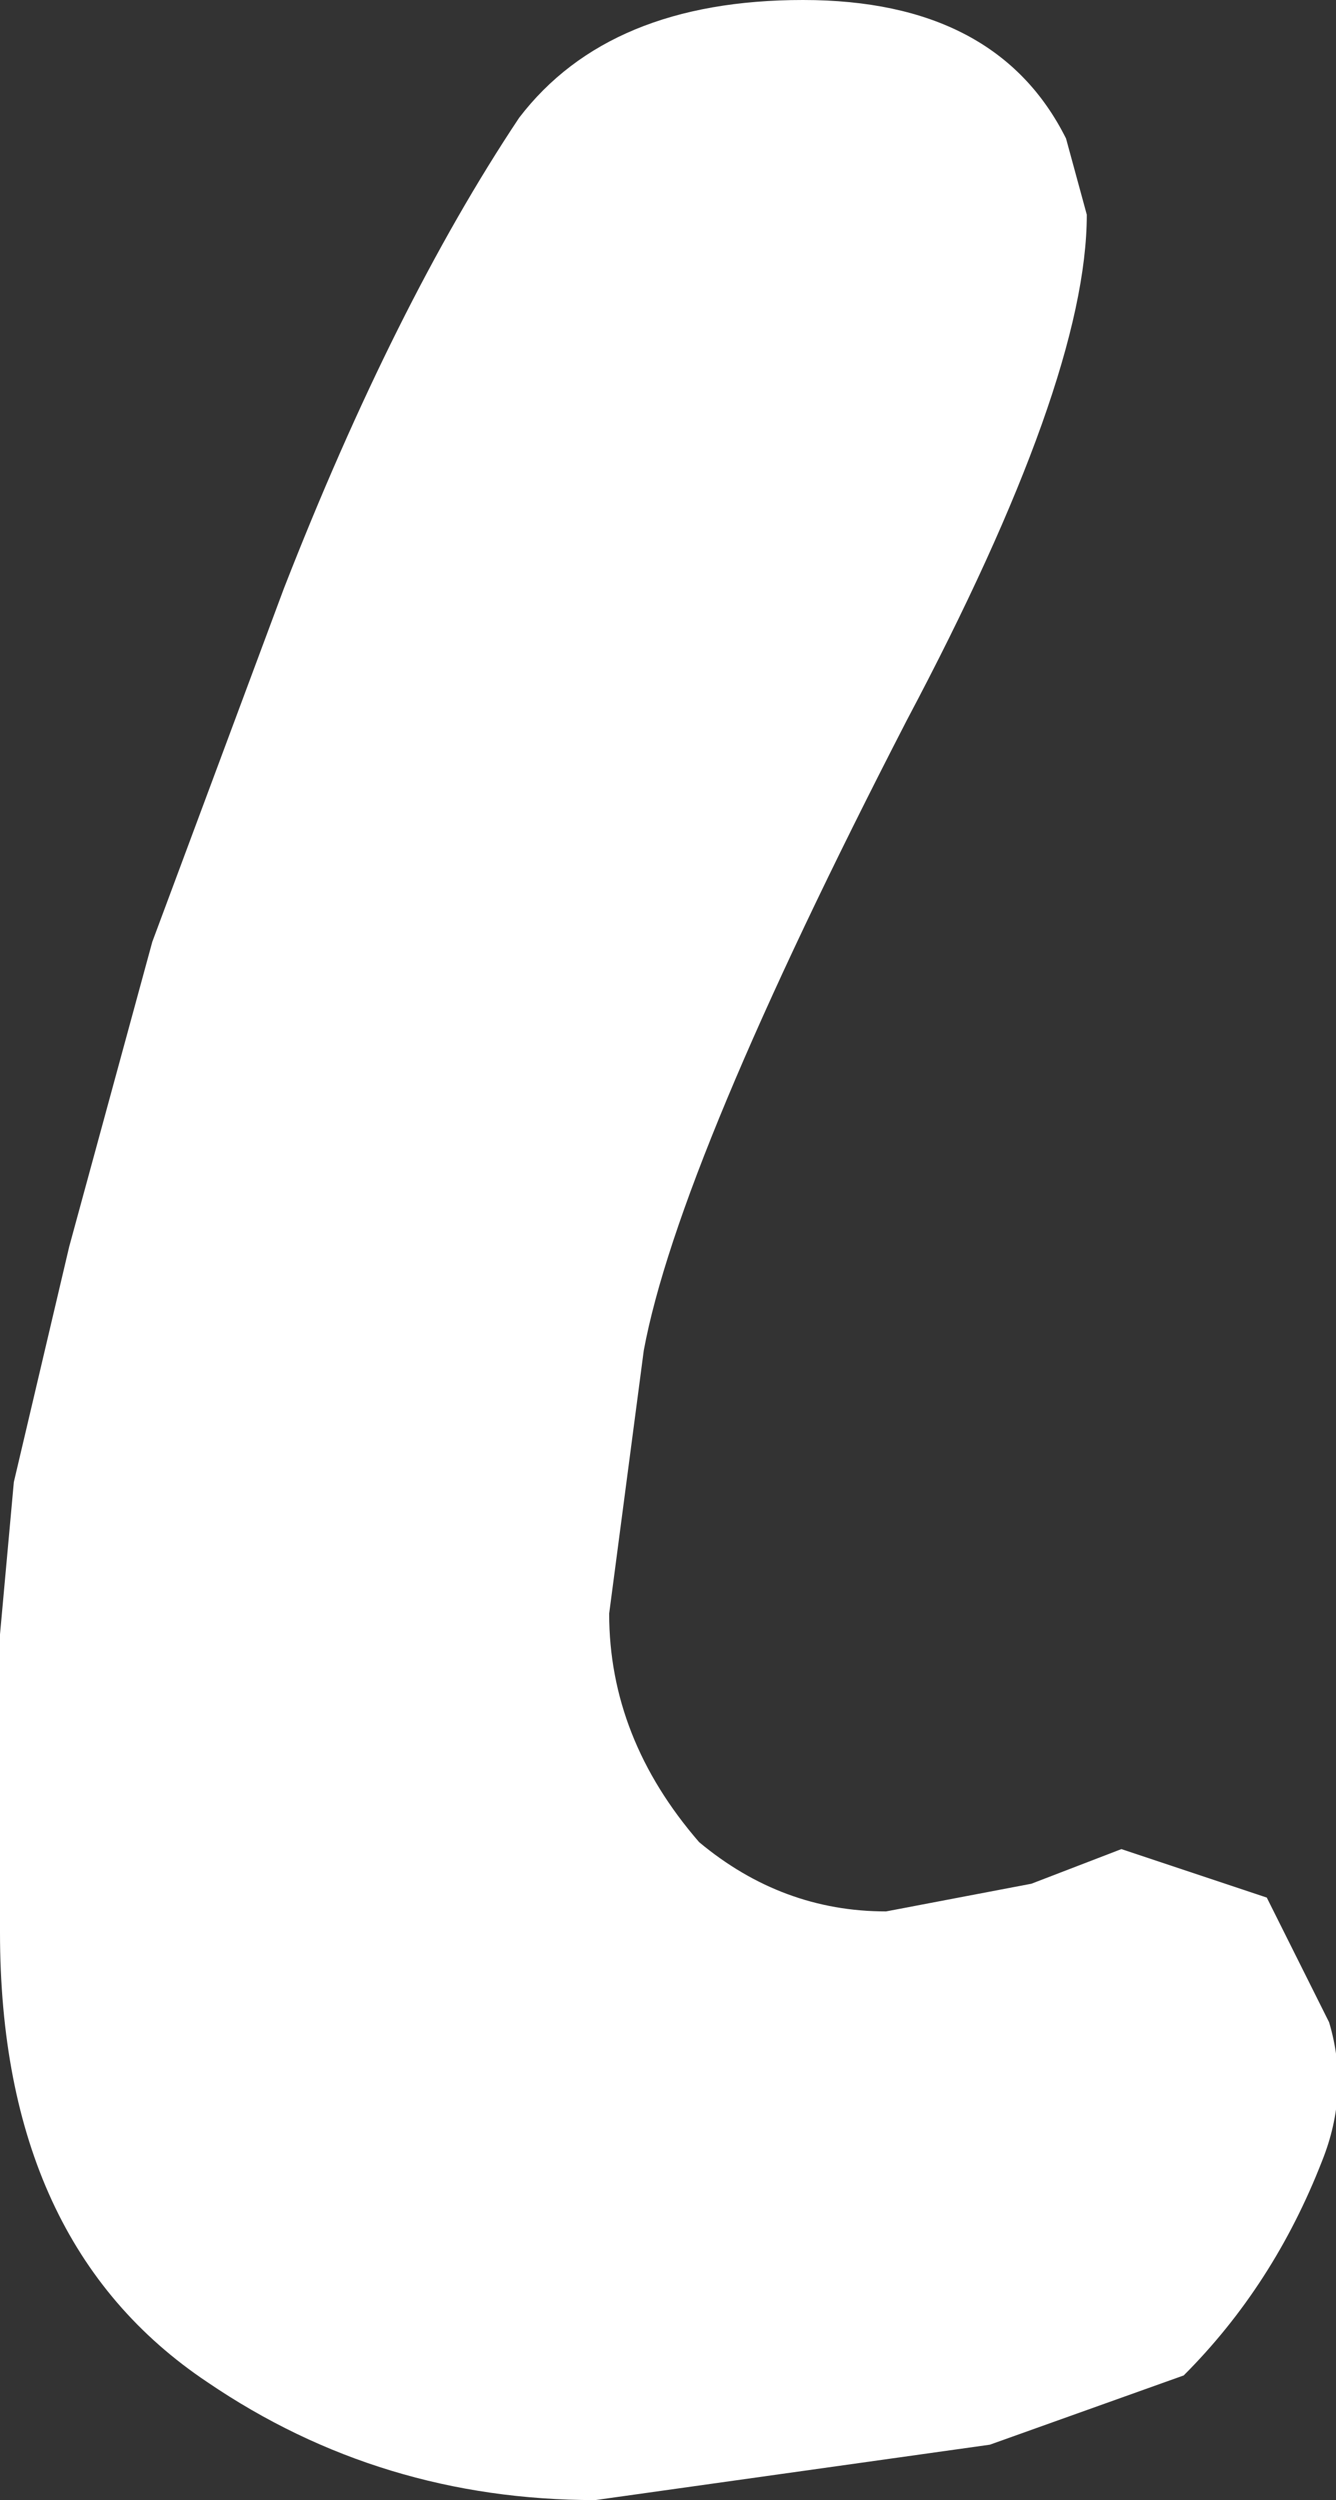<?xml version="1.0" encoding="UTF-8" standalone="no"?>
<svg xmlns:xlink="http://www.w3.org/1999/xlink" height="18.05px" width="9.65px" xmlns="http://www.w3.org/2000/svg">
  <rect width="100%" height="100%" fill="#333333" stroke="none"/>
  <g transform="matrix(1.0, 0.0, 0.0, 1.0, 11.3, -24.95)">
    <path d="M-4.75 30.15 Q-6.4 33.35 -6.65 34.7 L-6.9 36.6 Q-6.9 37.5 -6.25 38.25 -5.65 38.75 -4.9 38.75 L-3.85 38.55 -3.2 38.3 -2.15 38.65 -1.7 39.55 Q-1.55 40.05 -1.75 40.55 -2.1 41.45 -2.75 42.1 L-4.15 42.6 -7.0 43.0 Q-8.55 43.0 -9.8 42.15 -11.3 41.15 -11.3 38.9 L-11.3 37.9 -11.3 36.75 -11.2 35.65 -10.8 33.95 -10.2 31.75 -9.25 29.2 Q-8.45 27.15 -7.55 25.8 -6.9 24.95 -5.5 24.95 -4.1 24.95 -3.6 25.95 L-3.45 26.5 Q-3.45 27.7 -4.75 30.15" fill="#ffffff" fill-rule="evenodd" stroke="none"/>
  </g>
</svg>
